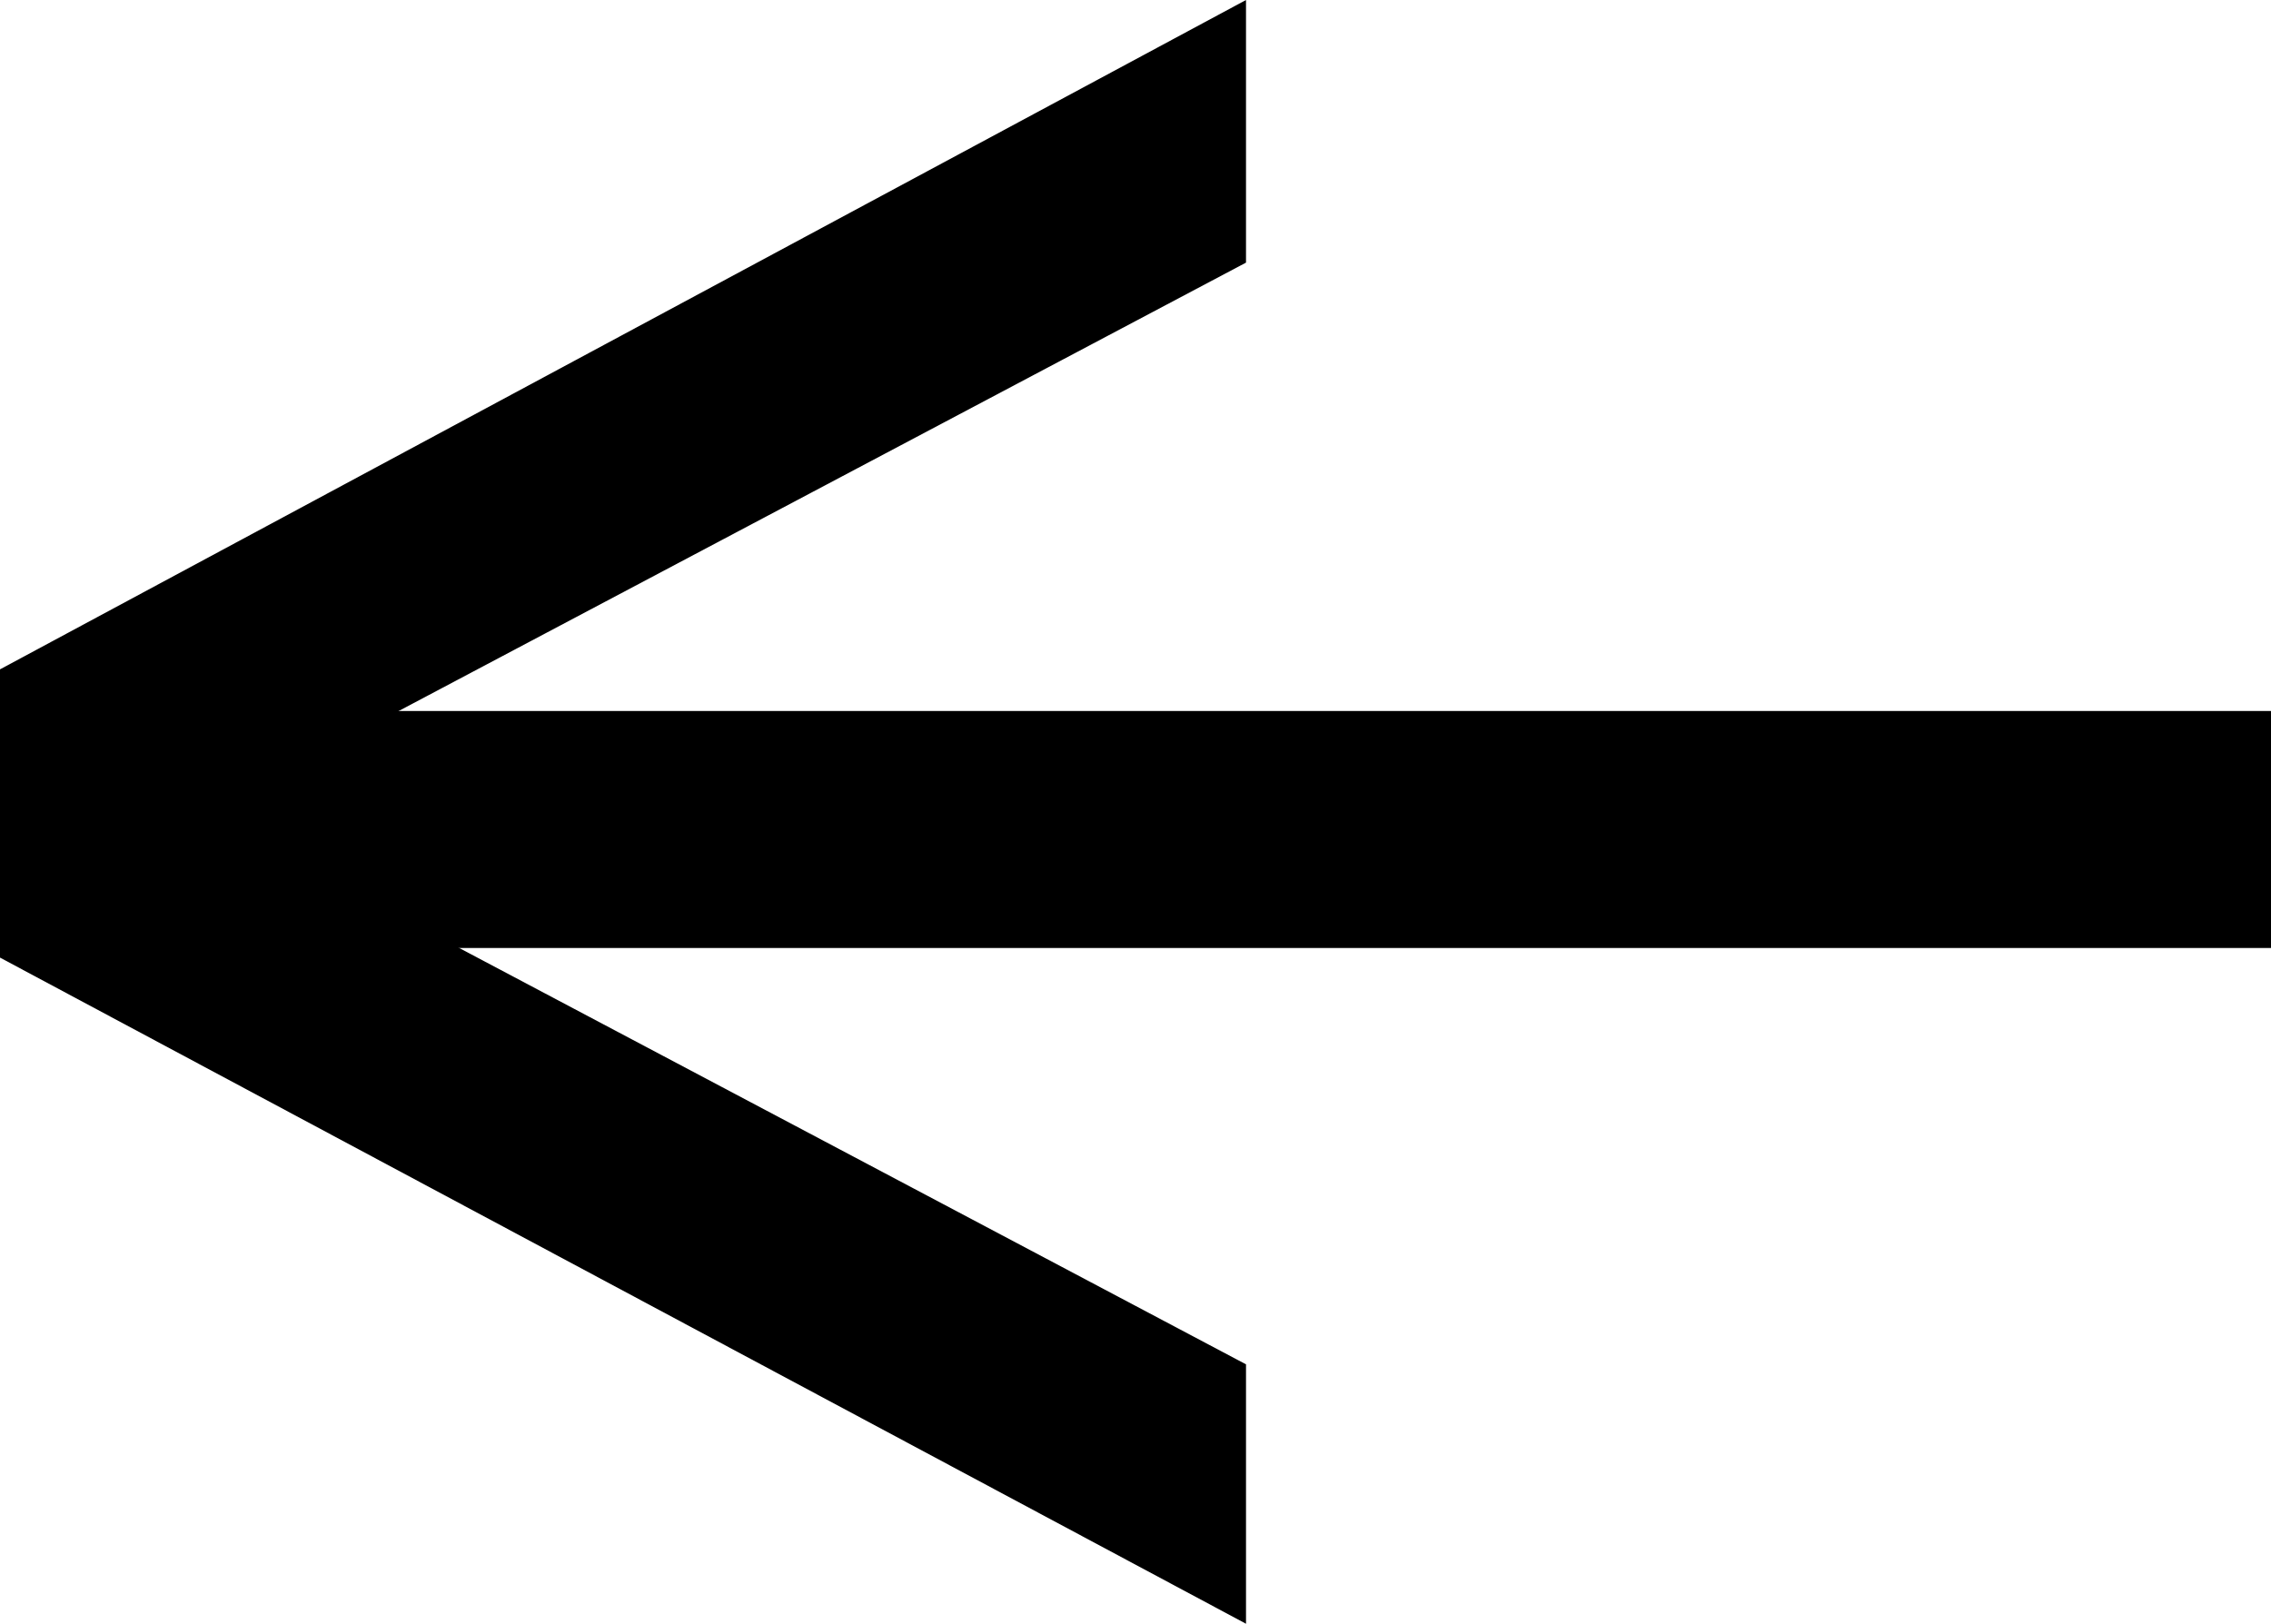 <?xml version="1.0" encoding="utf-8"?>
<!-- Generator: Adobe Illustrator 25.4.1, SVG Export Plug-In . SVG Version: 6.00 Build 0)  -->
<svg version="1.1" id="Calque_1" xmlns="http://www.w3.org/2000/svg" xmlns:xlink="http://www.w3.org/1999/xlink" x="0px" y="0px"
	 viewBox="0 0 70.9 50.7" style="enable-background:new 0 0 70.9 50.7;" xml:space="preserve">
<path d="M70.9,29.6H3.3v-7.4h67.6V29.6z"/>
<path d="M0,20.9L38.9,0v8.2L6.4,25.4l32.5,17.2v8.1L0,29.9V20.9z"/>
</svg>
